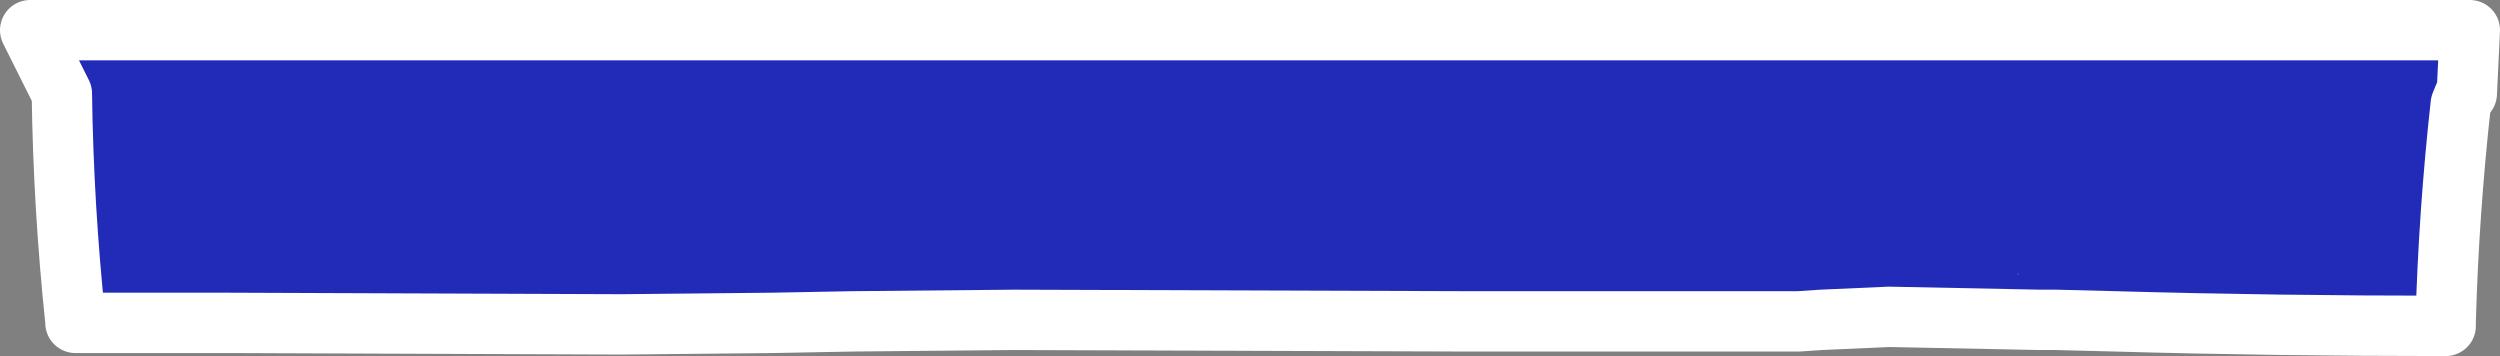 <?xml version="1.0" encoding="UTF-8" standalone="no"?>
<svg xmlns:xlink="http://www.w3.org/1999/xlink" height="11.8px" width="82.85px" xmlns="http://www.w3.org/2000/svg">
  <rect width="100%" height="100%" fill="#808080" stroke="none"/>
  <g transform="matrix(1.0, 0.0, 0.0, 1.0, 41.9, 17.75)">
    <path d="M17.7 -7.1 L6.65 -7.1 -8.3 -7.15 -13.65 -7.1 -16.3 -7.05 -21.3 -7.0 -34.3 -7.05 -35.3 -7.05 -39.4 -7.05 -39.4 -7.1 Q-39.8 -10.9 -39.85 -14.65 L-40.9 -16.75 39.95 -16.75 39.85 -14.65 39.75 -14.55 39.65 -14.3 Q39.25 -10.7 39.15 -7.1 L39.15 -6.95 Q33.55 -6.95 28.2 -7.1 L26.25 -7.15 25.7 -7.15 20.7 -7.25 18.45 -7.15 17.7 -7.1 M25.0 -8.65 L25.0 -8.7 24.95 -8.65 25.0 -8.65" fill="#222bb8" fill-rule="evenodd" stroke="none"/>
    <path d="M17.7 -7.1 L18.45 -7.15 20.7 -7.25 25.7 -7.15 26.25 -7.15 28.2 -7.1 Q33.55 -6.95 39.15 -6.95 L39.15 -7.1 Q39.25 -10.7 39.65 -14.3 L39.75 -14.55 39.85 -14.65 39.95 -16.75 -40.9 -16.75 -39.85 -14.65 Q-39.8 -10.9 -39.4 -7.1 L-39.4 -7.05 -35.3 -7.05 -34.3 -7.05 -21.3 -7.0 -16.3 -7.05 -13.65 -7.1 -8.3 -7.15 6.65 -7.1 17.7 -7.1 Z" fill="none" stroke="#ffffff" stroke-linecap="round" stroke-linejoin="round" stroke-width="2.0"/>
  </g>
</svg>
